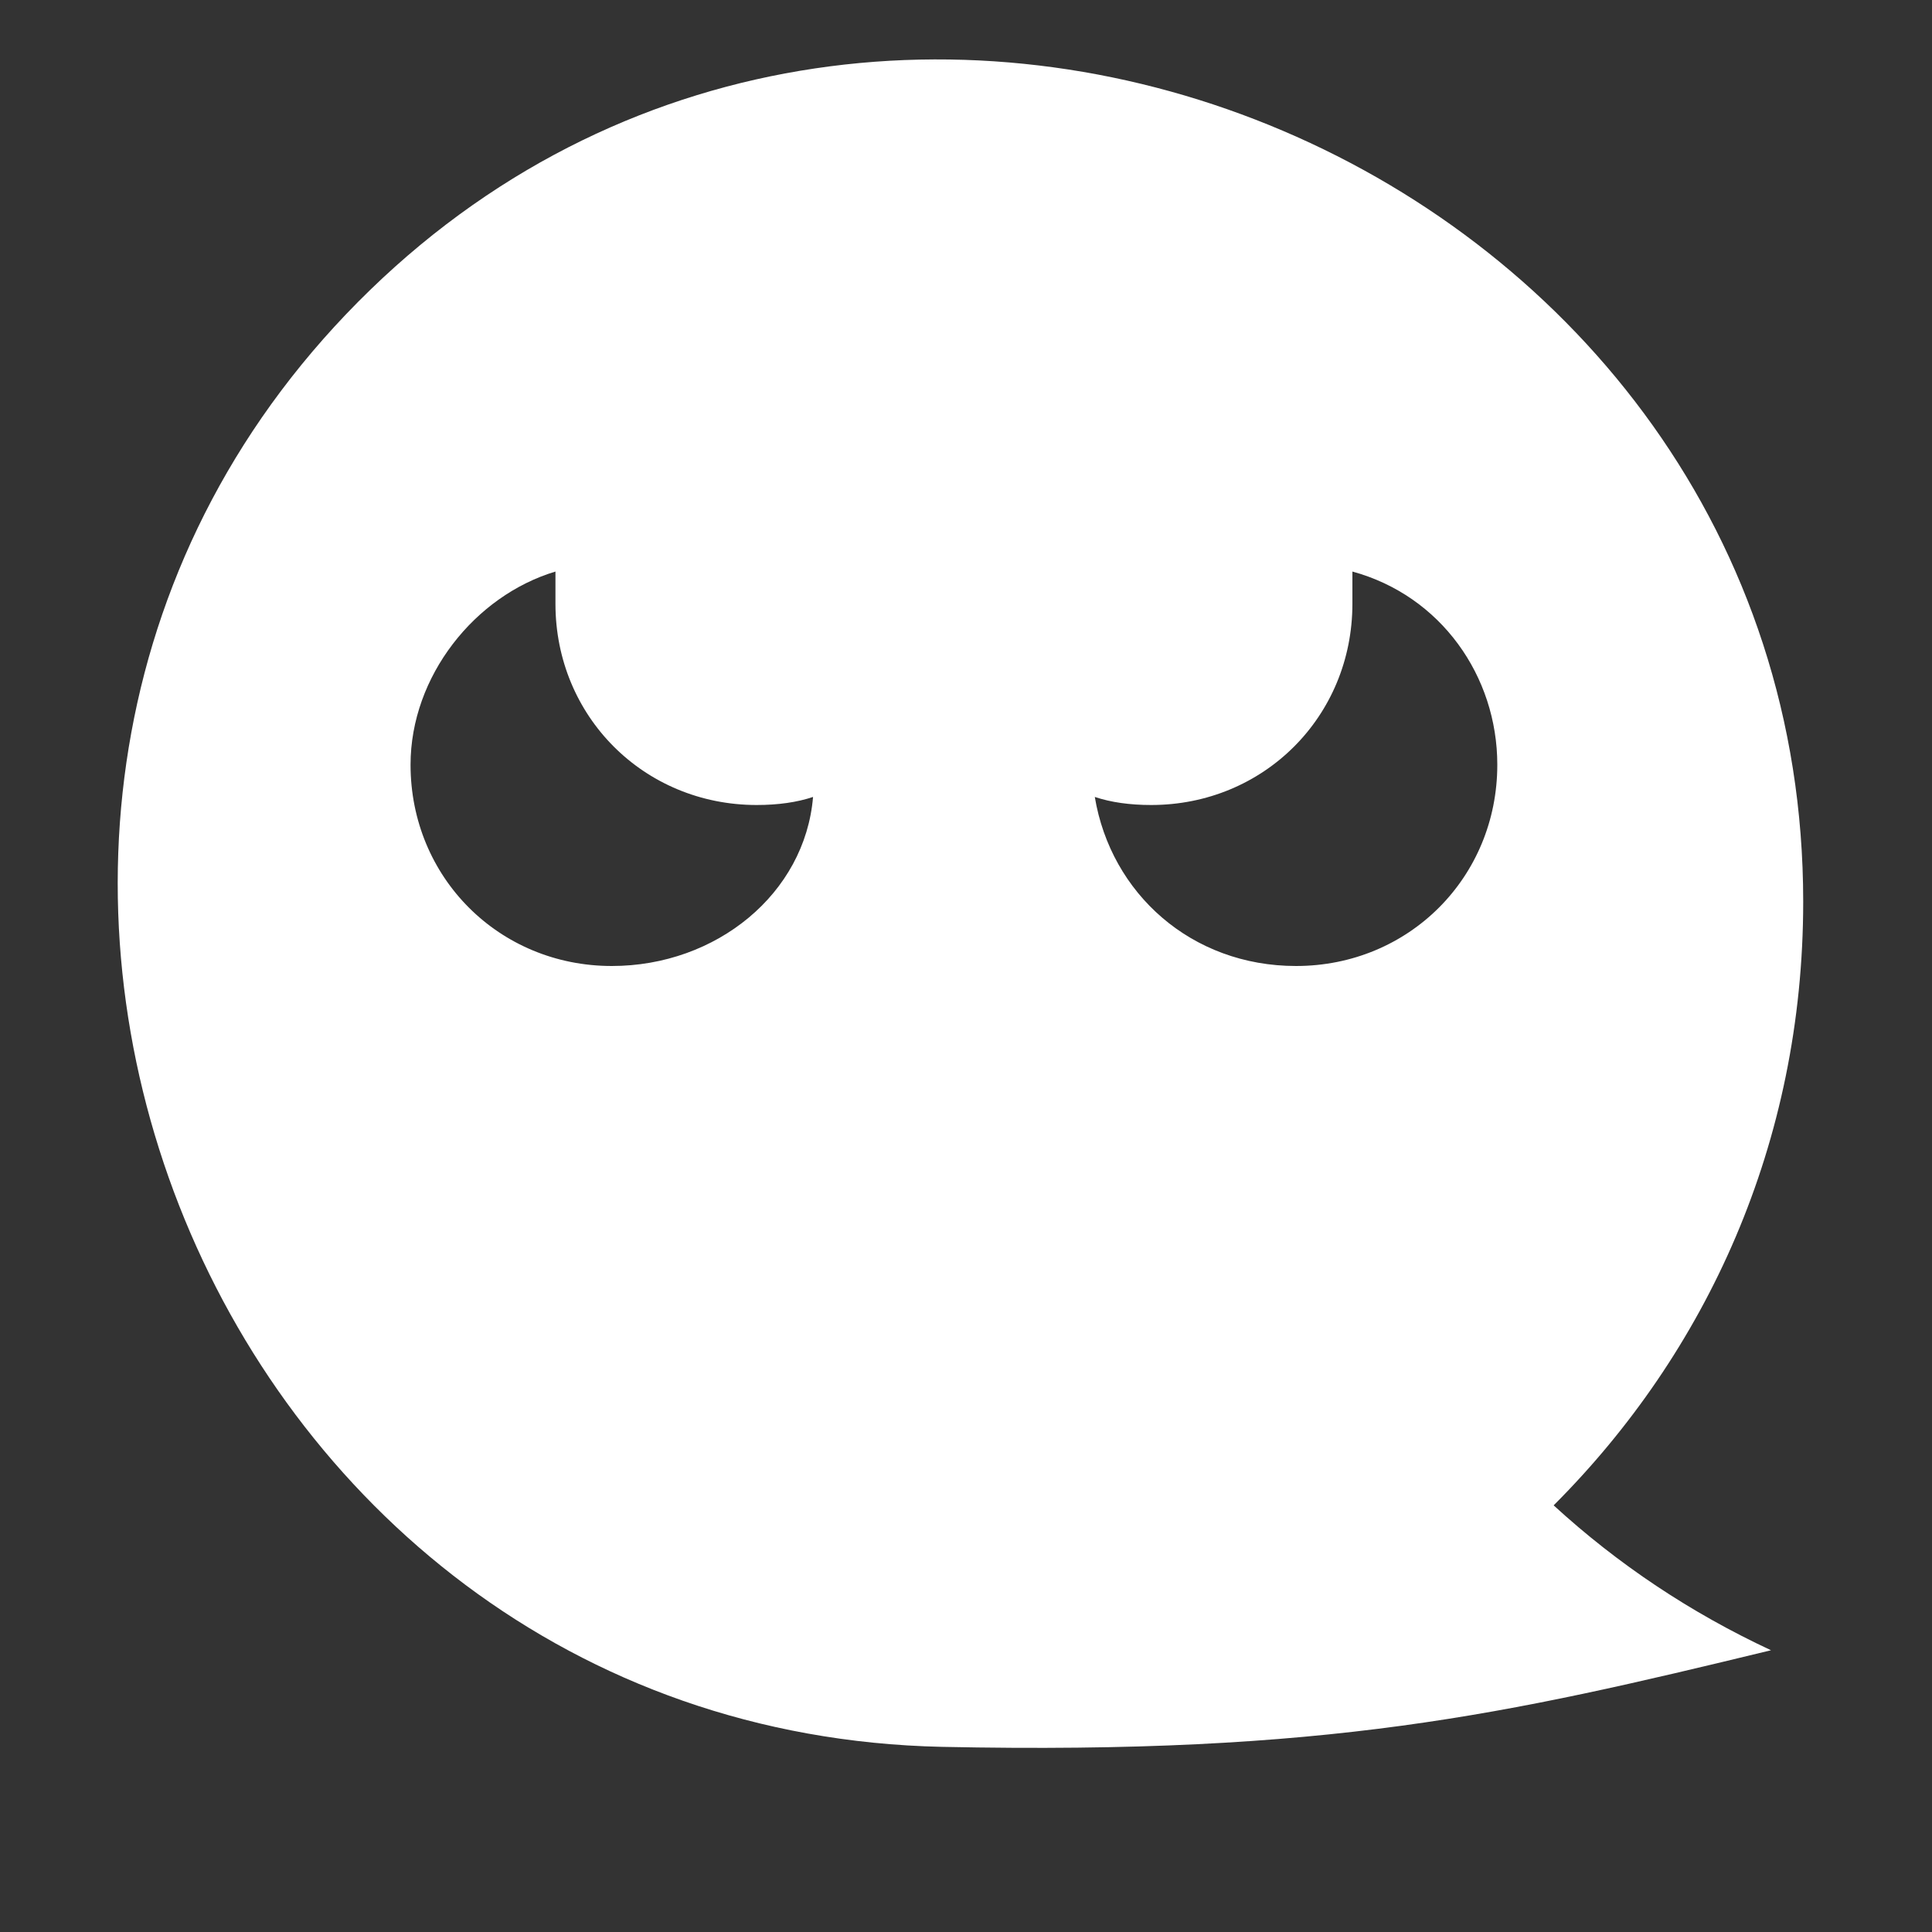 <svg version="1.2" xmlns="http://www.w3.org/2000/svg" viewBox="0 0 24 24" width="25" height="25">
	<rect x="0" y="0" width="24" height="24" fill="#333333" stroke="none"/>
	<title>Icon Ghost-svg</title>
	<style>
		.s0 { fill: #ffffff } 
	</style>
	<path fill-rule="evenodd" class="s0" d="m19.3 18.7q1.2 1.1 2.7 1.8c-3.3 0.8-5.5 1.3-10.3 1.2-9.2-0.2-13.7-11.7-7.1-18.1 6.5-6.3 17.8-1.5 17.8 7.6 0 3-1.2 5.6-3.1 7.5zm-9.2-8.8q-0.3 0.1-0.7 0.1c-1.4 0-2.5-1.1-2.5-2.5q0-0.2 0-0.4c-1 0.3-1.8 1.3-1.8 2.4 0 1.4 1.1 2.5 2.5 2.5 1.3 0 2.4-0.9 2.5-2.1zm8.5-0.4c0-1.1-0.7-2.1-1.8-2.4q0 0.2 0 0.4c0 1.4-1.1 2.5-2.5 2.5q-0.4 0-0.7-0.1c0.2 1.2 1.2 2.1 2.5 2.1 1.4 0 2.5-1.1 2.5-2.5z"/>
</svg>